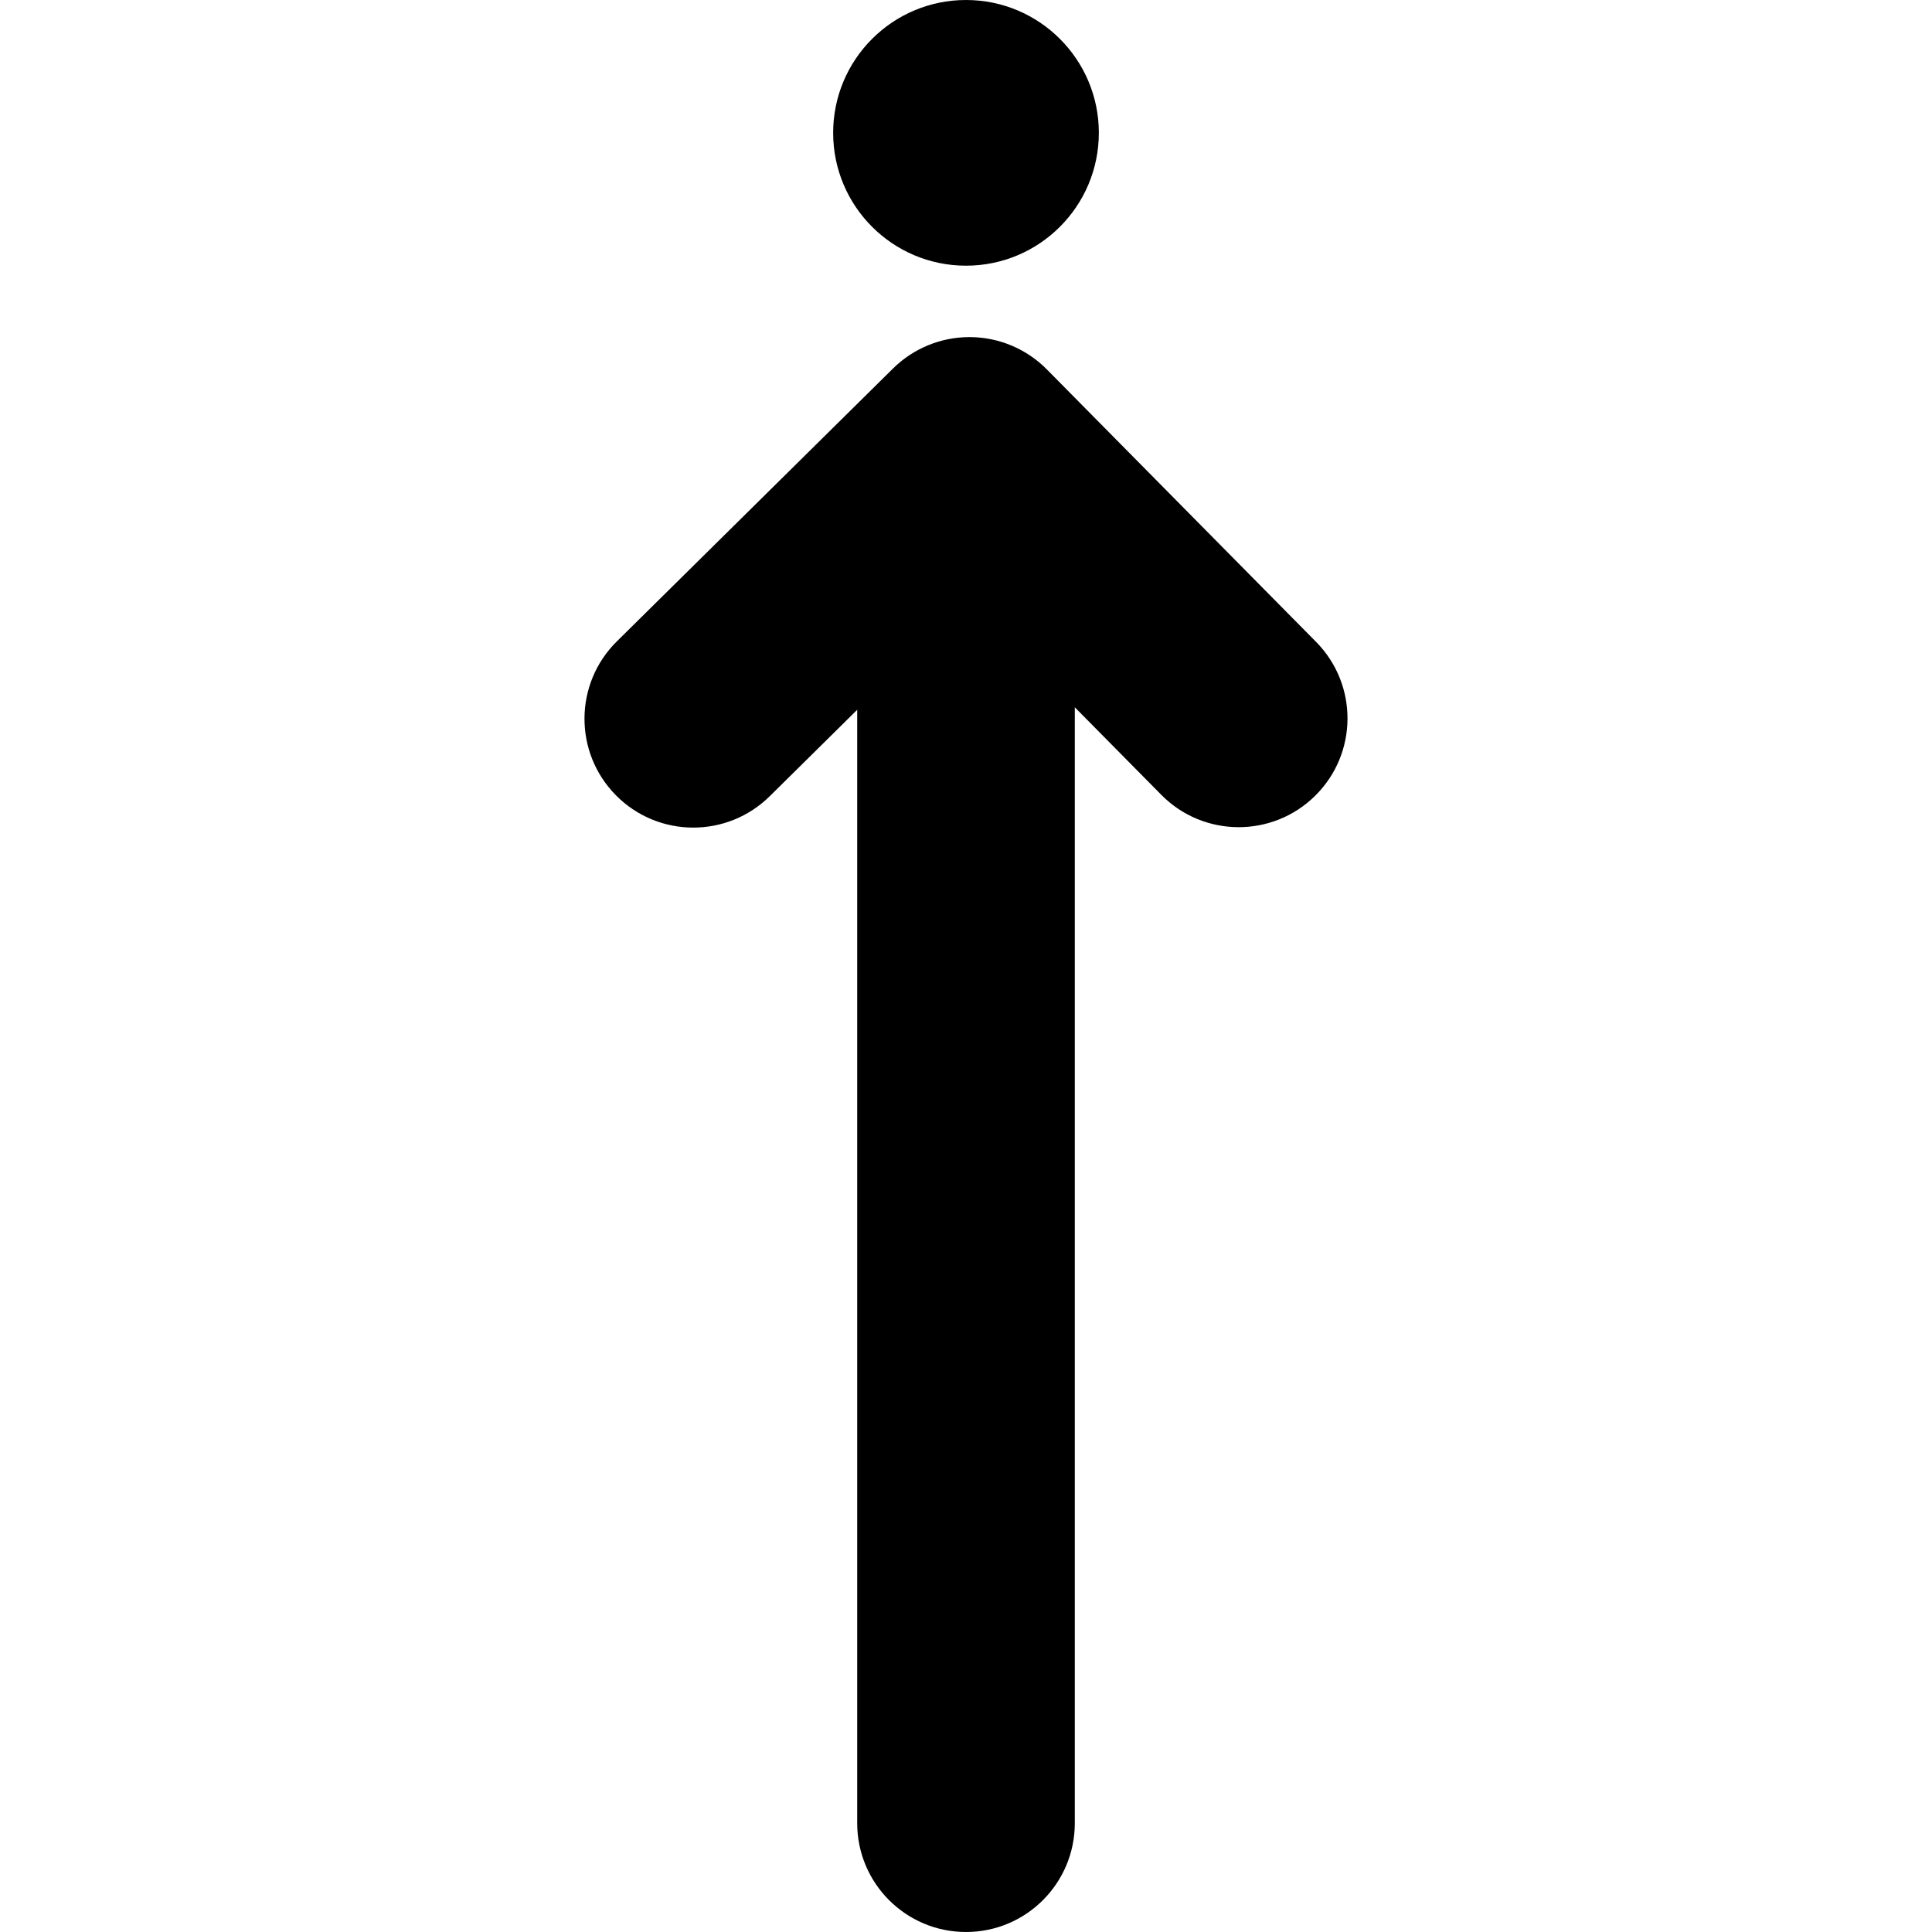 <?xml version="1.0" encoding="iso-8859-1"?>
<!-- Generator: Adobe Illustrator 16.0.0, SVG Export Plug-In . SVG Version: 6.00 Build 0)  -->
<!DOCTYPE svg PUBLIC "-//W3C//DTD SVG 1.1//EN" "http://www.w3.org/Graphics/SVG/1.1/DTD/svg11.dtd">
<svg version="1.1" id="Capa_1" xmlns="http://www.w3.org/2000/svg" xmlns:xlink="http://www.w3.org/1999/xlink" x="0px" y="0px"
	 width="932.263px" height="932.263px" viewBox="0 0 932.263 932.263" style="enable-background:new 0 0 932.263 932.263;"
	 xml:space="preserve">
<g>
	<circle cx="466.131" cy="64.101" r="64.101"/>
	<path d="M297.195,383.744c10.271,10.395,23.804,15.601,37.347,15.601c13.329,0,26.667-5.046,36.897-15.155l42.192-41.688v537.262
		c0,28.995,23.505,52.5,52.5,52.5c28.995,0,52.5-23.505,52.5-52.5V341.292l41.747,42.25c20.38,20.626,53.619,20.826,74.243,0.445
		c20.625-20.379,20.825-53.62,0.445-74.245l-129.912-131.48c-9.786-9.905-23.105-15.517-37.028-15.6
		c-0.105-0.001-0.211-0.001-0.315-0.001c-13.812,0-27.071,5.442-36.9,15.155L297.64,309.5
		C277.015,329.879,276.815,363.119,297.195,383.744z"/>
</g>
<g>
</g>
<g>
</g>
<g>
</g>
<g>
</g>
<g>
</g>
<g>
</g>
<g>
</g>
<g>
</g>
<g>
</g>
<g>
</g>
<g>
</g>
<g>
</g>
<g>
</g>
<g>
</g>
<g>
</g>
</svg>
